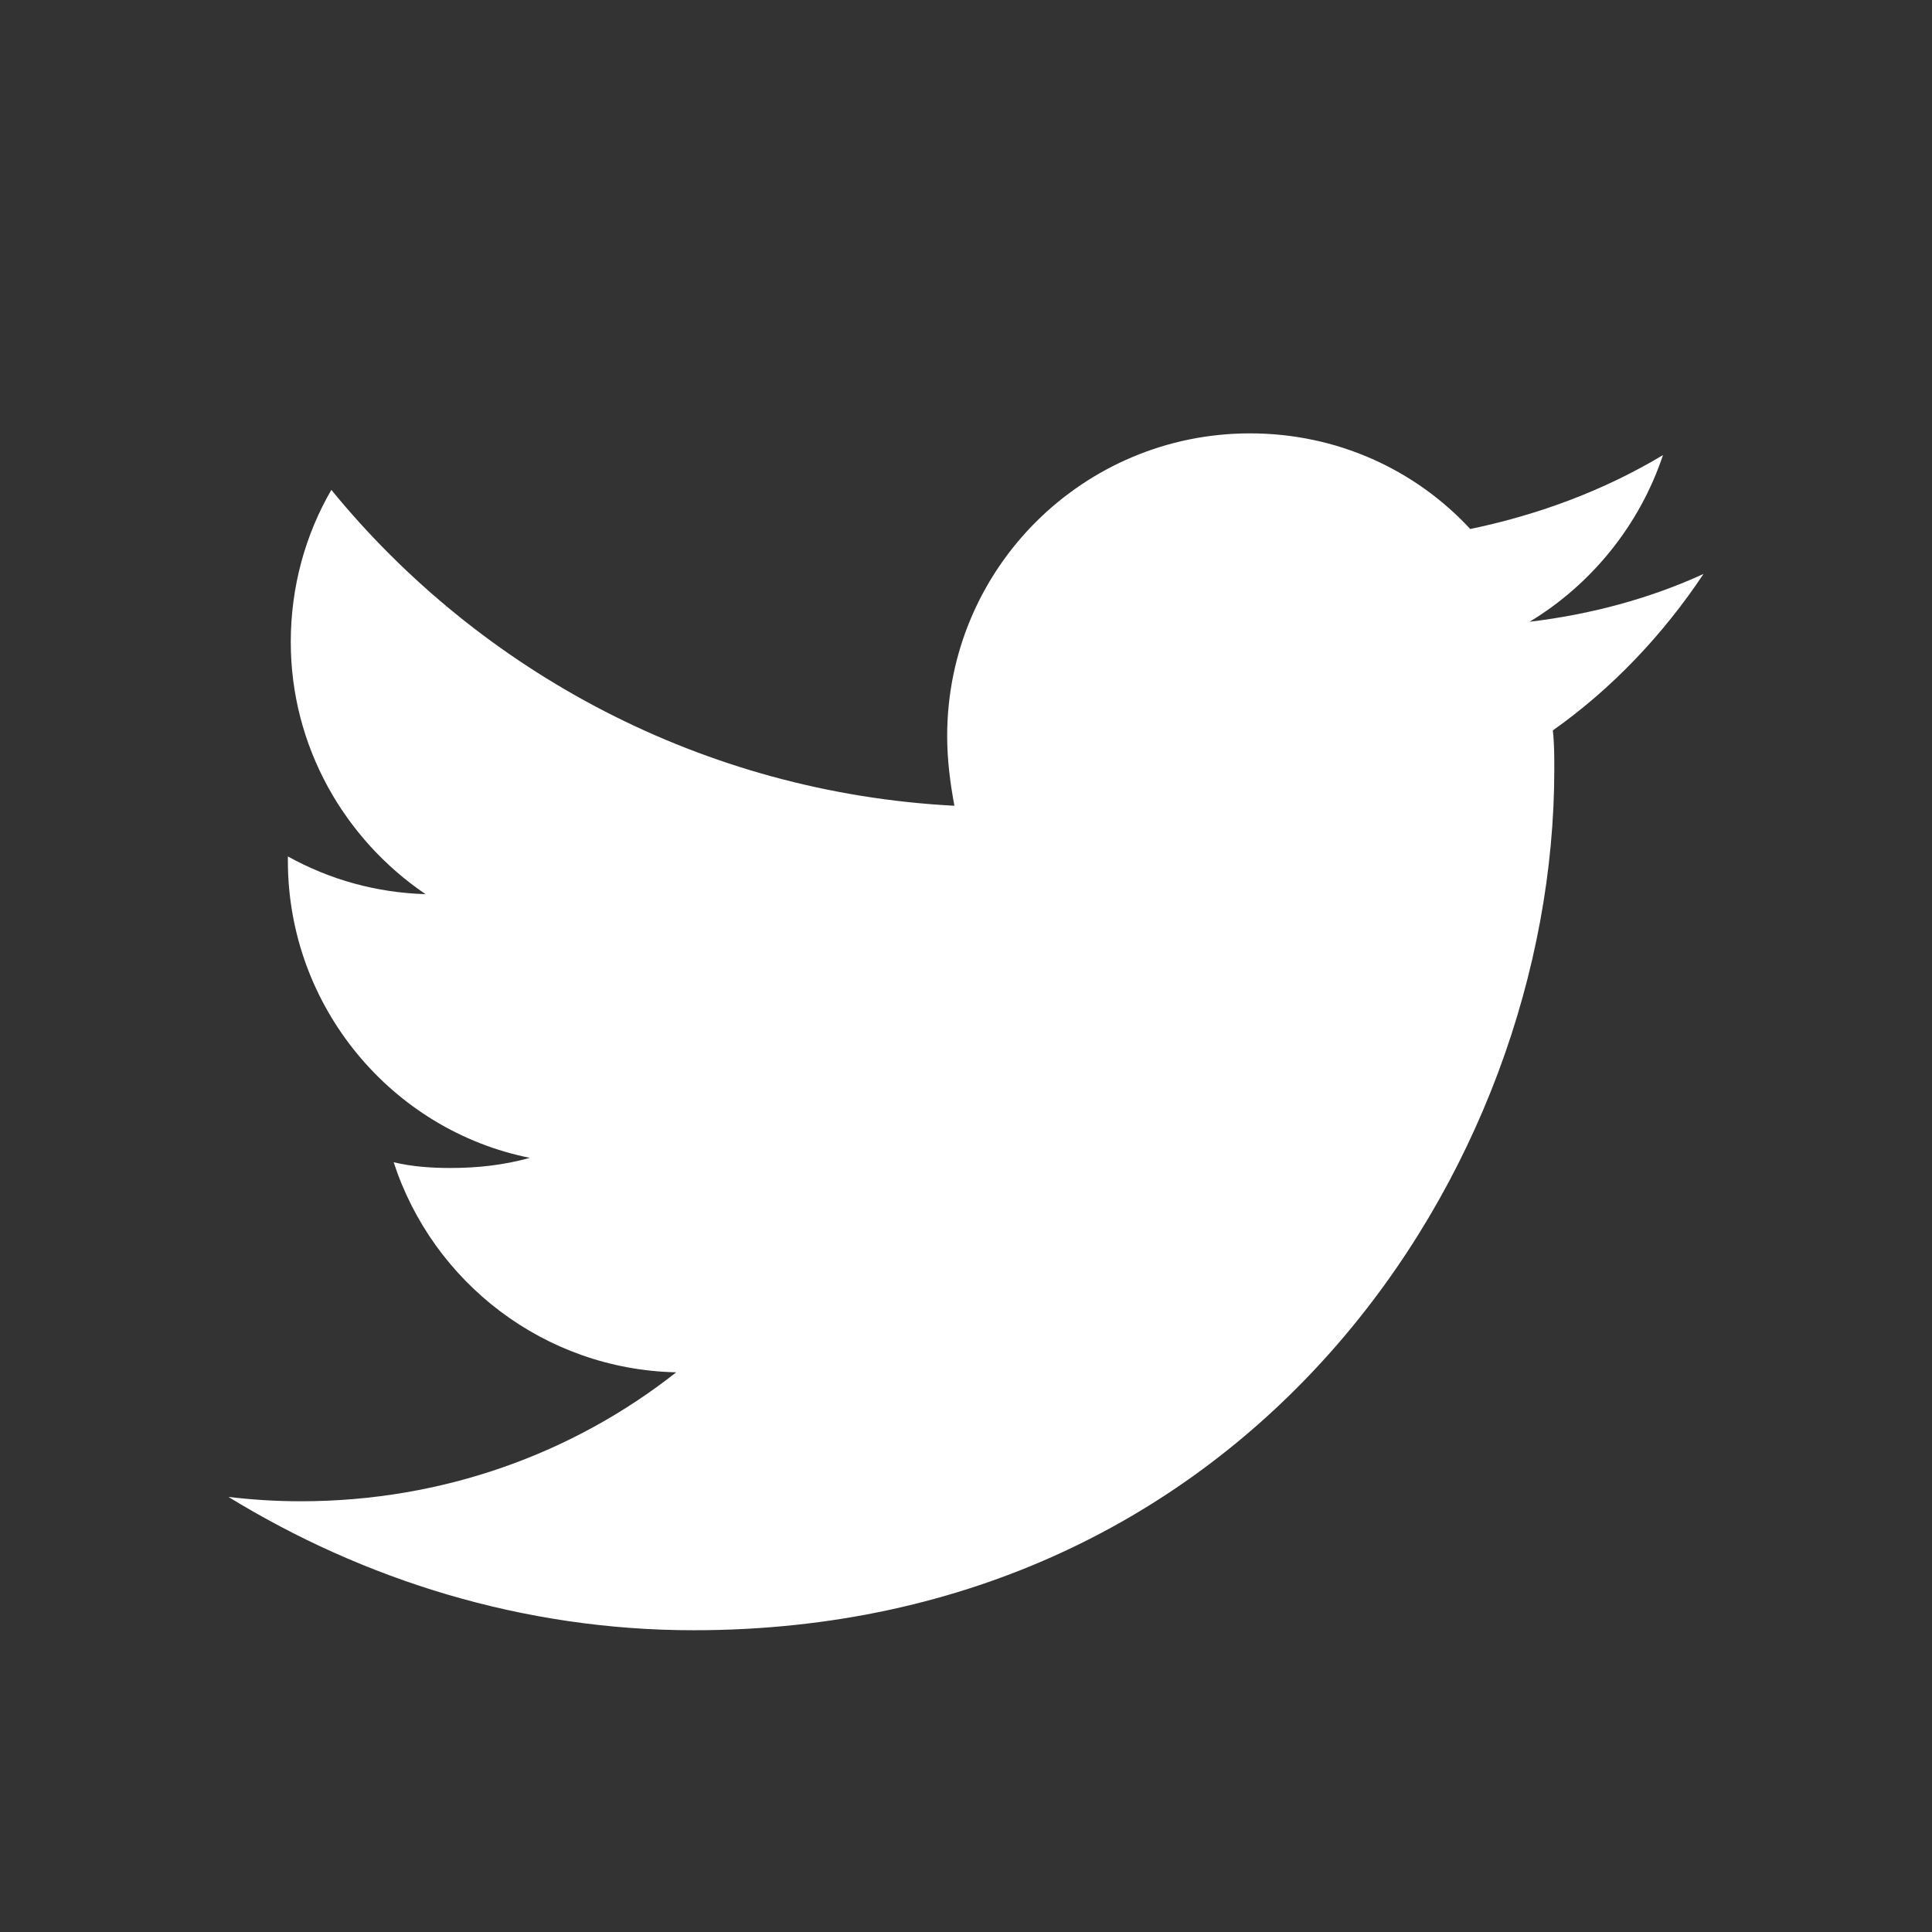 <?xml version="1.0" encoding="utf-8"?>
<!-- Generator: Adobe Illustrator 16.0.0, SVG Export Plug-In . SVG Version: 6.00 Build 0)  -->
<!DOCTYPE svg PUBLIC "-//W3C//DTD SVG 1.1//EN" "http://www.w3.org/Graphics/SVG/1.1/DTD/svg11.dtd">
<svg version="1.1" id="Calque_1" xmlns="http://www.w3.org/2000/svg" xmlns:xlink="http://www.w3.org/1999/xlink" x="0px" y="0px"
	 width="400px" height="400px" viewBox="100 100 400 400" enable-background="new 100 100 400 400" xml:space="preserve">
<rect x="100" y="100" width="400" height="400" fill="#333333" stroke="none"/>
<g id="layer1" transform="translate(-539.179,-568.858)">
	<path id="path3611" fill="#FFFFFF" d="M782.779,1006.382c115.2,0,178.2-95.397,178.2-178.198c0-2.7,0-5.399-0.299-8.102
		c12.299-8.698,22.799-19.8,31.198-32.398c-11.1,5.101-23.399,8.398-36,9.898c12.9-7.8,22.802-20.101,27.601-34.5
		c-12,7.2-25.501,12.302-39.898,15.302c-11.399-12.302-27.603-19.802-45.603-19.802c-34.5,0-62.698,27.899-62.698,62.7
		c0,4.8,0.6,9.602,1.5,14.399c-51.9-2.7-98.101-27.602-129-65.399c-5.4,9.3-8.4,20.102-8.4,31.5c0,21.602,11.101,40.8,27.9,52.2
		c-10.2-0.301-19.801-3-28.5-7.801c0,0.301,0,0.601,0,0.898c0,30.3,21.6,55.8,50.1,61.5c-5.399,1.5-10.8,2.1-16.5,2.1
		c-3.899,0-8.1-0.3-11.699-1.198c8.101,24.898,31.199,42.898,58.5,43.501c-21.301,16.799-48.301,26.697-77.7,26.697
		c-5.1,0-9.899-0.3-15-0.897C714.379,995.882,747.379,1006.382,782.779,1006.382"/>
</g>
<rect x="100" y="100" fill="none" width="400" height="400"/>
</svg>
